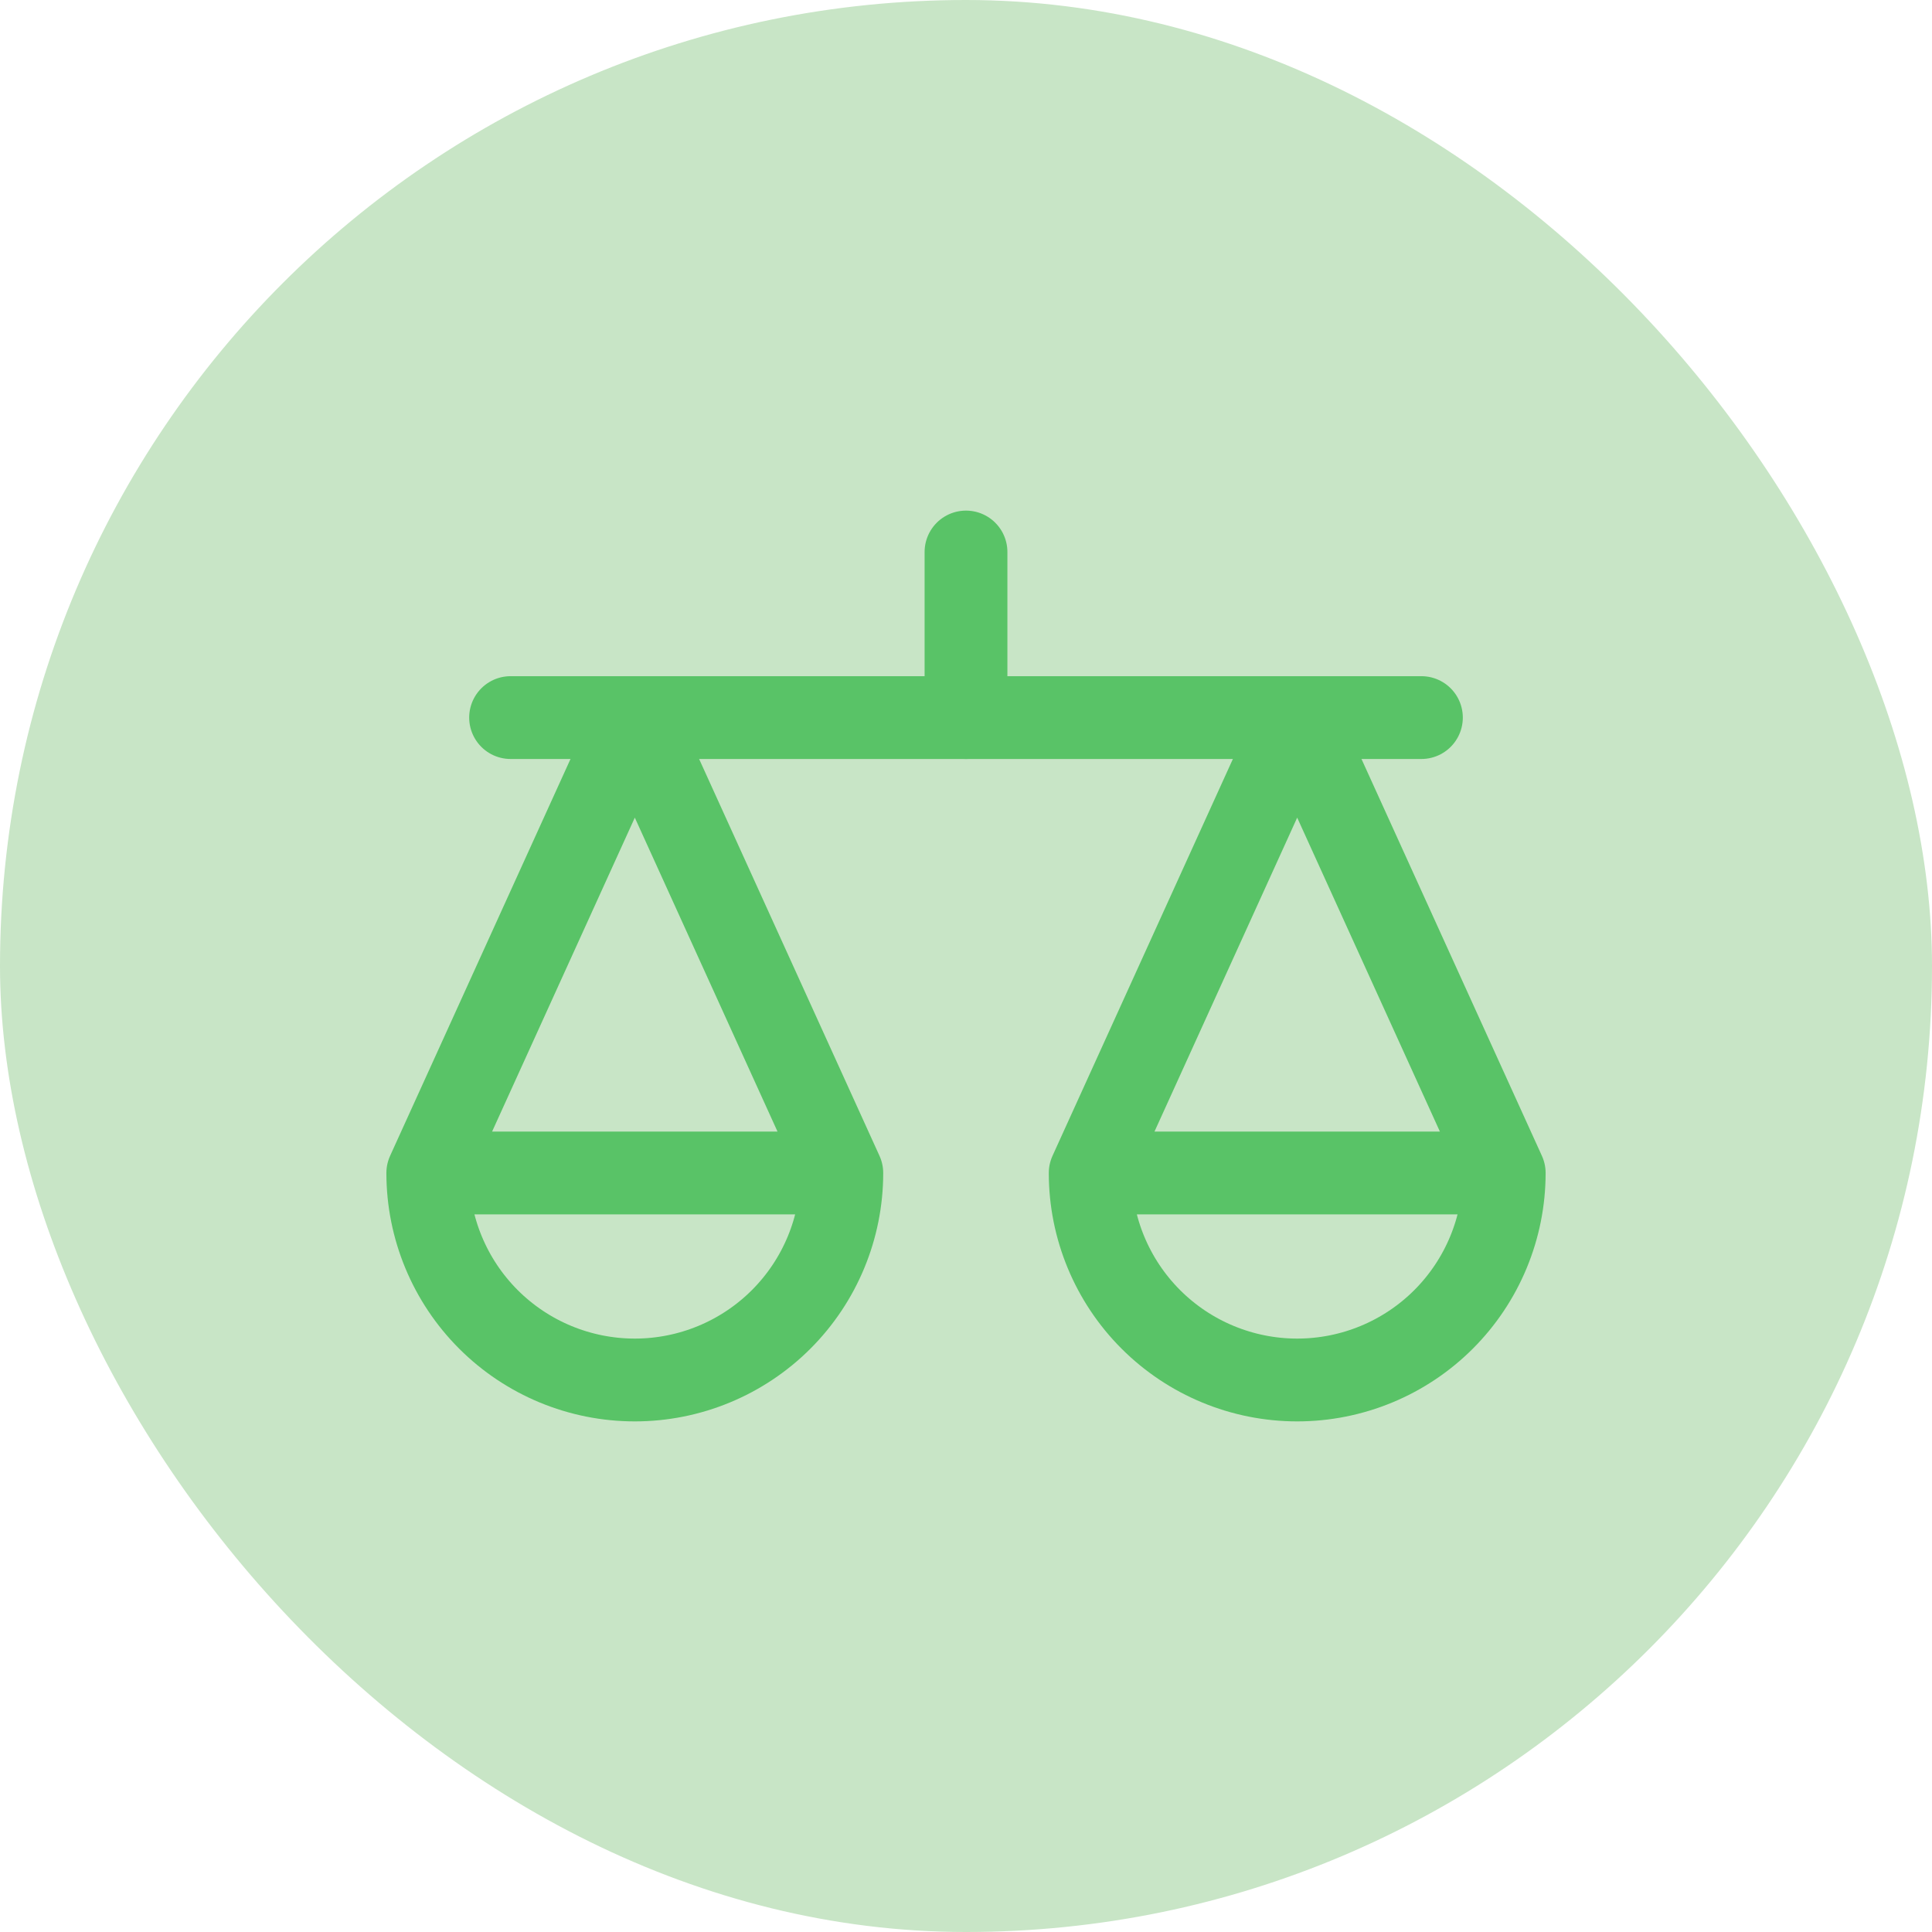 <?xml version="1.0" encoding="UTF-8"?> <svg xmlns="http://www.w3.org/2000/svg" width="50" height="50" viewBox="0 0 50 50" fill="none"><rect width="50" height="50" rx="25" fill="#C8E5C6"></rect><path d="M21.786 30.357L16.429 18.571L11.071 30.357M21.786 30.357C21.786 31.778 21.221 33.141 20.217 34.145C19.212 35.15 17.849 35.714 16.429 35.714C15.008 35.714 13.645 35.15 12.64 34.145C11.636 33.141 11.071 31.778 11.071 30.357M21.786 30.357H11.071" stroke="#59C367" stroke-width="2.143" stroke-linecap="round" stroke-linejoin="round"></path><path d="M38.929 30.357L33.571 18.571L28.214 30.357M38.929 30.357C38.929 31.778 38.364 33.141 37.36 34.145C36.355 35.15 34.992 35.714 33.571 35.714C32.151 35.714 30.788 35.15 29.783 34.145C28.779 33.141 28.214 31.778 28.214 30.357M38.929 30.357H28.214" stroke="#59C367" stroke-width="2.143" stroke-linecap="round" stroke-linejoin="round"></path><path d="M13.214 18.571H36.786" stroke="#59C367" stroke-width="2.143" stroke-linecap="round" stroke-linejoin="round"></path><path d="M25 18.571V14.286" stroke="#59C367" stroke-width="2.143" stroke-linecap="round" stroke-linejoin="round"></path></svg> 